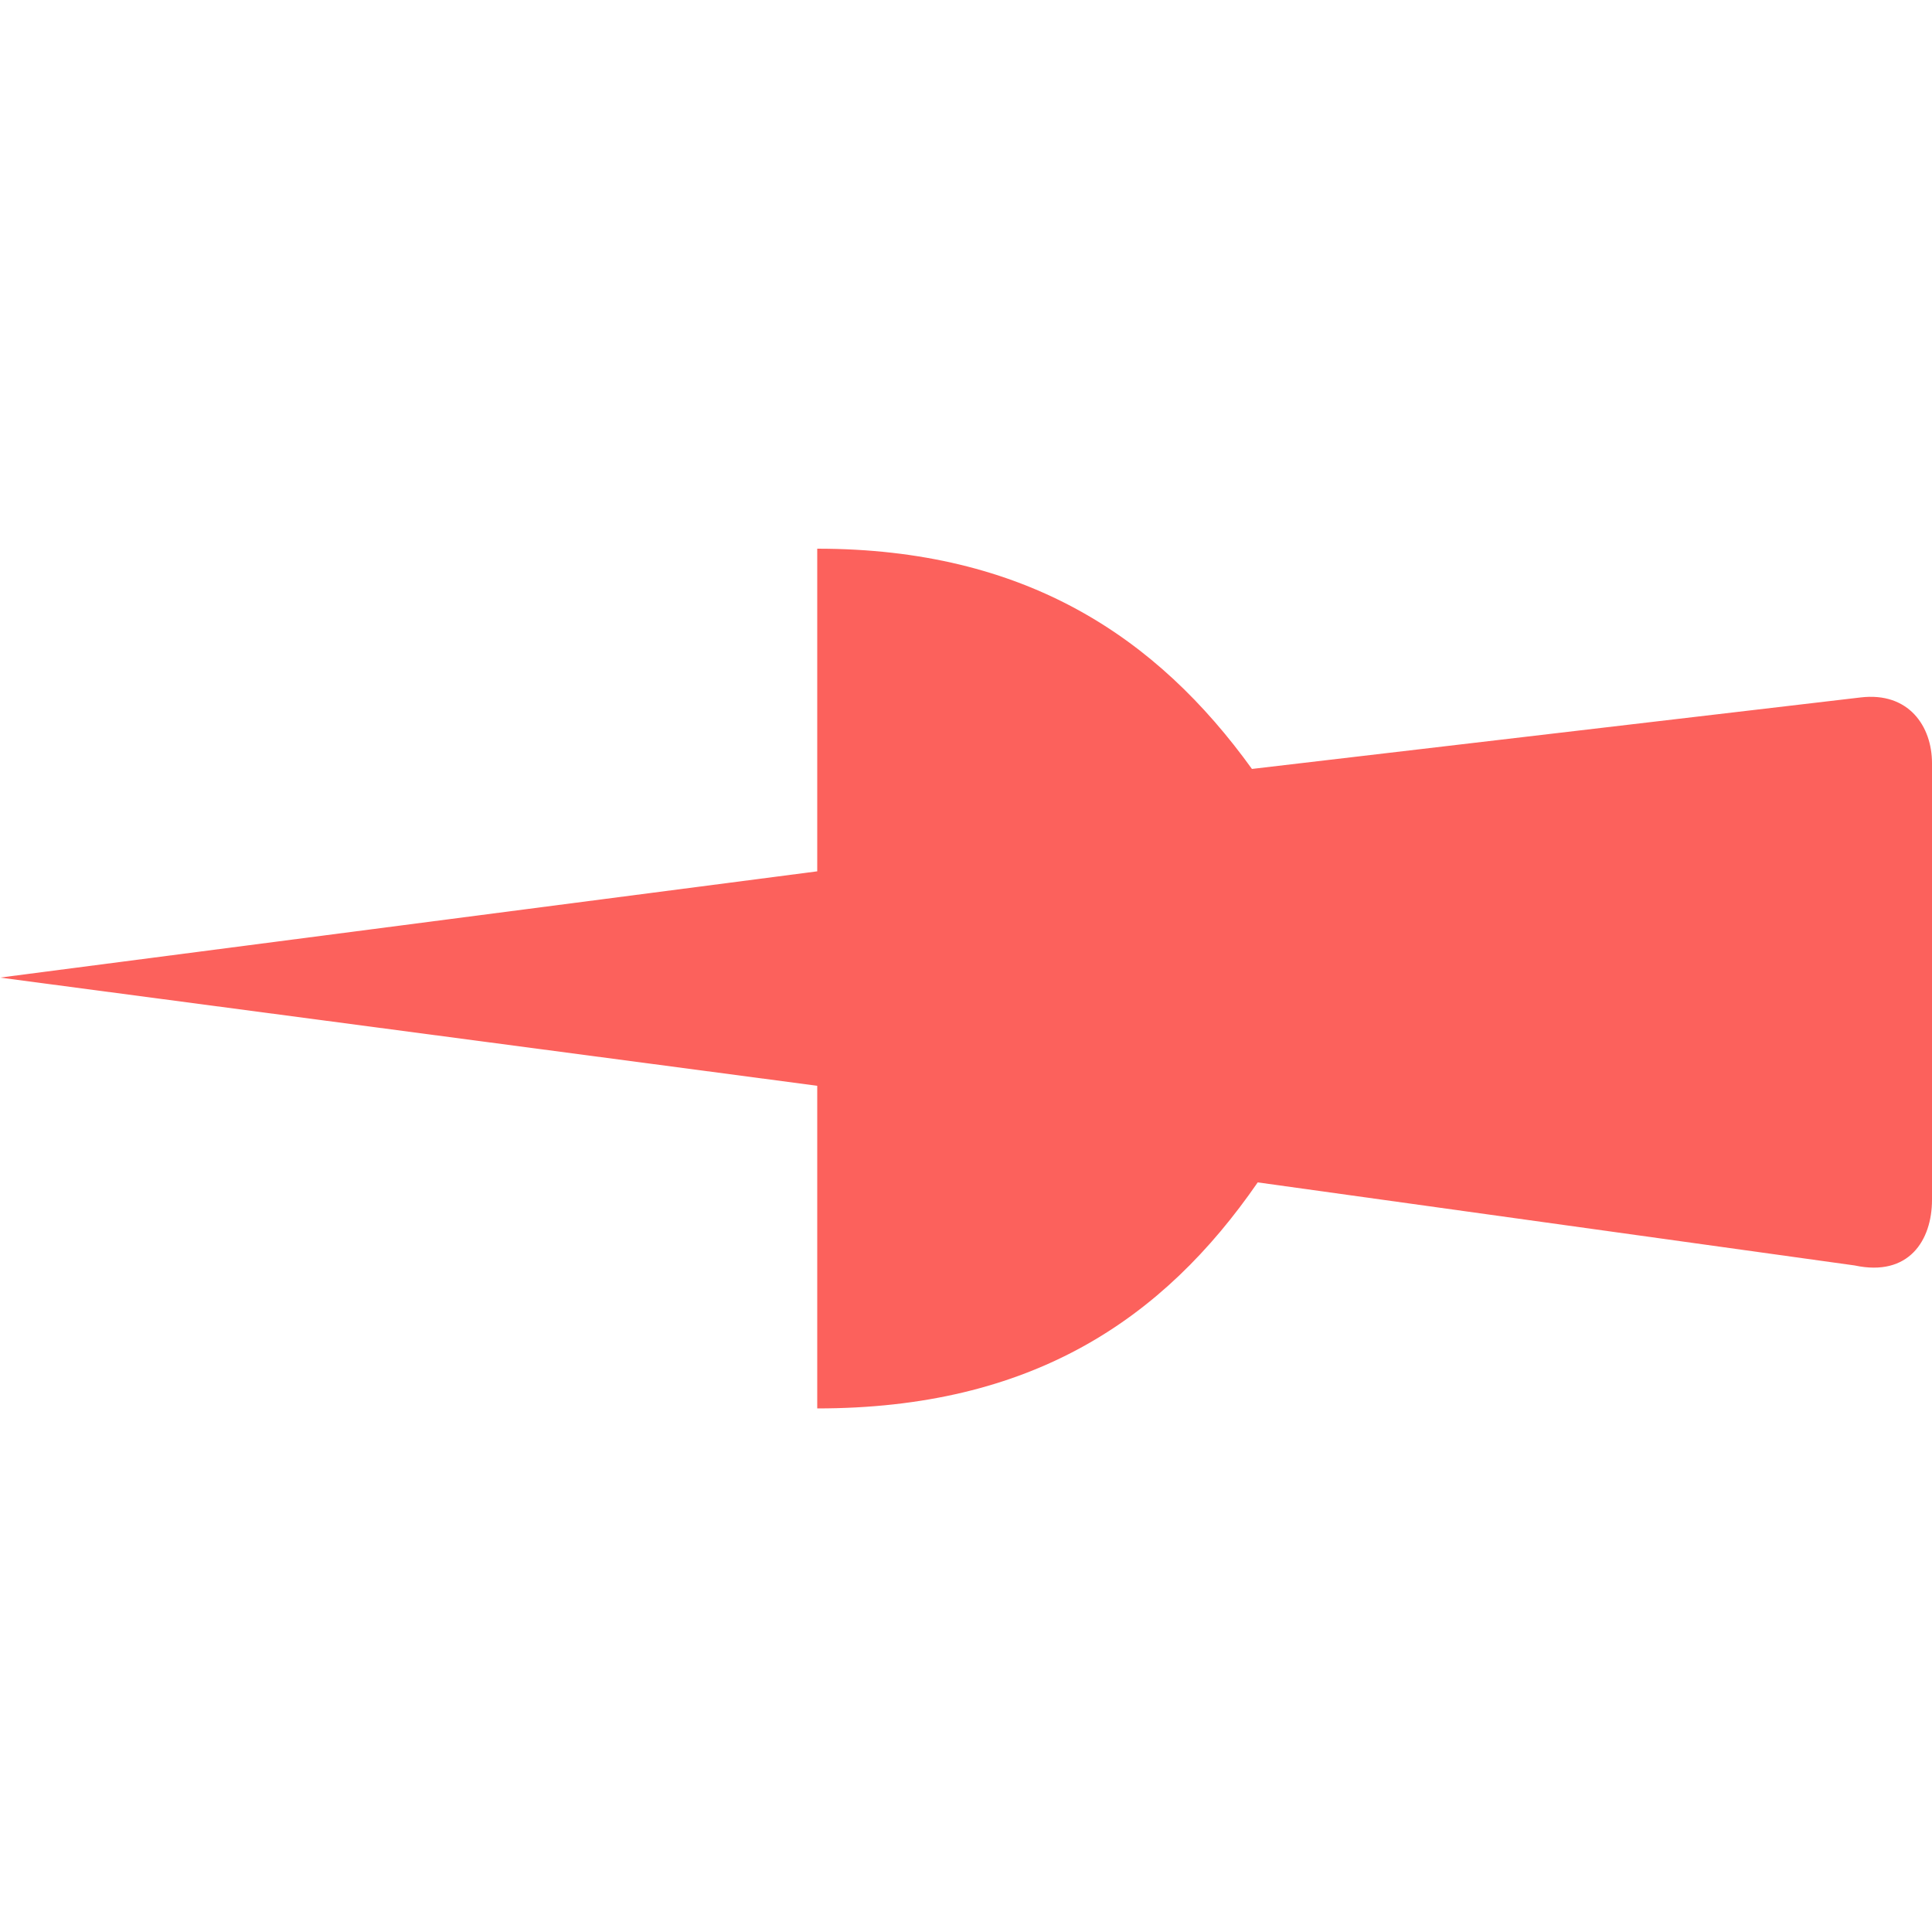 <?xml version="1.0" encoding="utf-8"?>
<!-- Generator: Adobe Illustrator 18.1.1, SVG Export Plug-In . SVG Version: 6.00 Build 0)  -->
<svg version="1.1" id="Layer_1" xmlns="http://www.w3.org/2000/svg" xmlns:xlink="http://www.w3.org/1999/xlink" x="0px" y="0px"
	 viewBox="0 0 100 100" enable-background="new 0 0 100 100" xml:space="preserve">
<path fill="#FC615C" d="M100,62.1V39.5c0-1.9-1.2-3.7-3.7-3.4l-31.5,3.7c-4.9-6.8-11.7-11.4-22.5-11.4v16.7L0,50.6l42.3,5.6v16.7
	c11.1,0,17.9-4.6,22.8-11.7l0,0L96,65.5C98.8,66.1,100,64.2,100,62.1z"/>
</svg>
